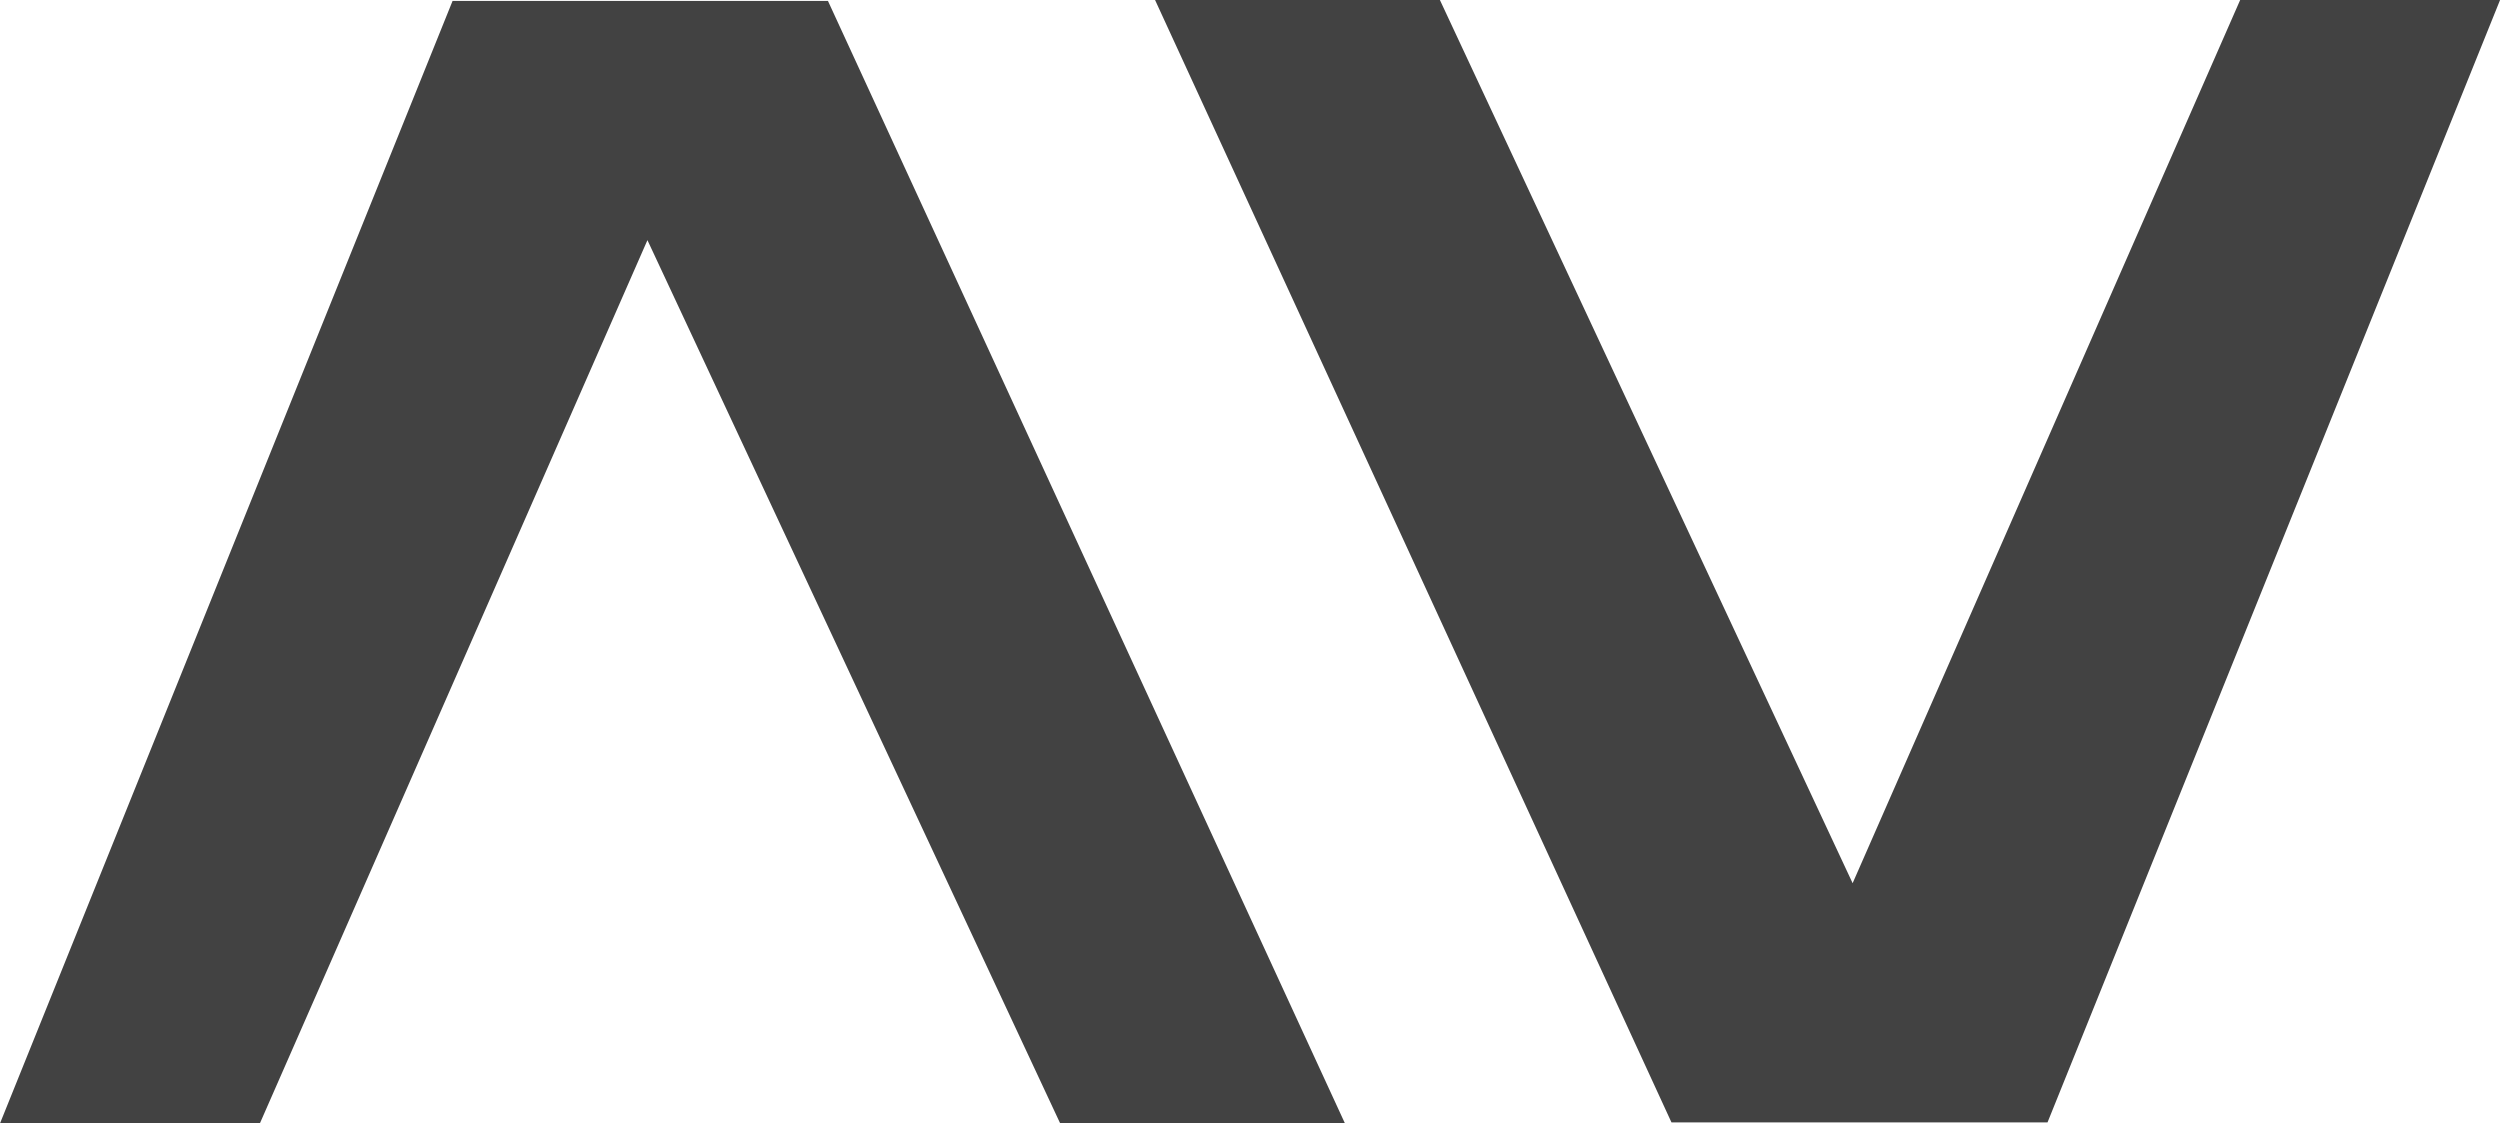 <svg xmlns="http://www.w3.org/2000/svg" width="122" height="54.819" viewBox="0 0 122 54.819">
  <g id="Grupo_14661" data-name="Grupo 14661" transform="translate(-644.467 -444.006)">
    <path id="Trazado_14422" data-name="Trazado 14422" d="M1132.789,444.006l25.2,54.772h18.352l22.084-54.772h-12.683l-18.912,43.1-20.141-43.1Z" transform="translate(-431.955)" fill="#424242"/>
    <path id="Trazado_14423" data-name="Trazado 14423" d="M710.1,499.186l-25.228-54.772h-18.32l-22.084,54.772H657.15l18.912-43.1,20.141,43.1Z" transform="translate(0 -0.361)" fill="#424242"/>
  </g>
</svg>
